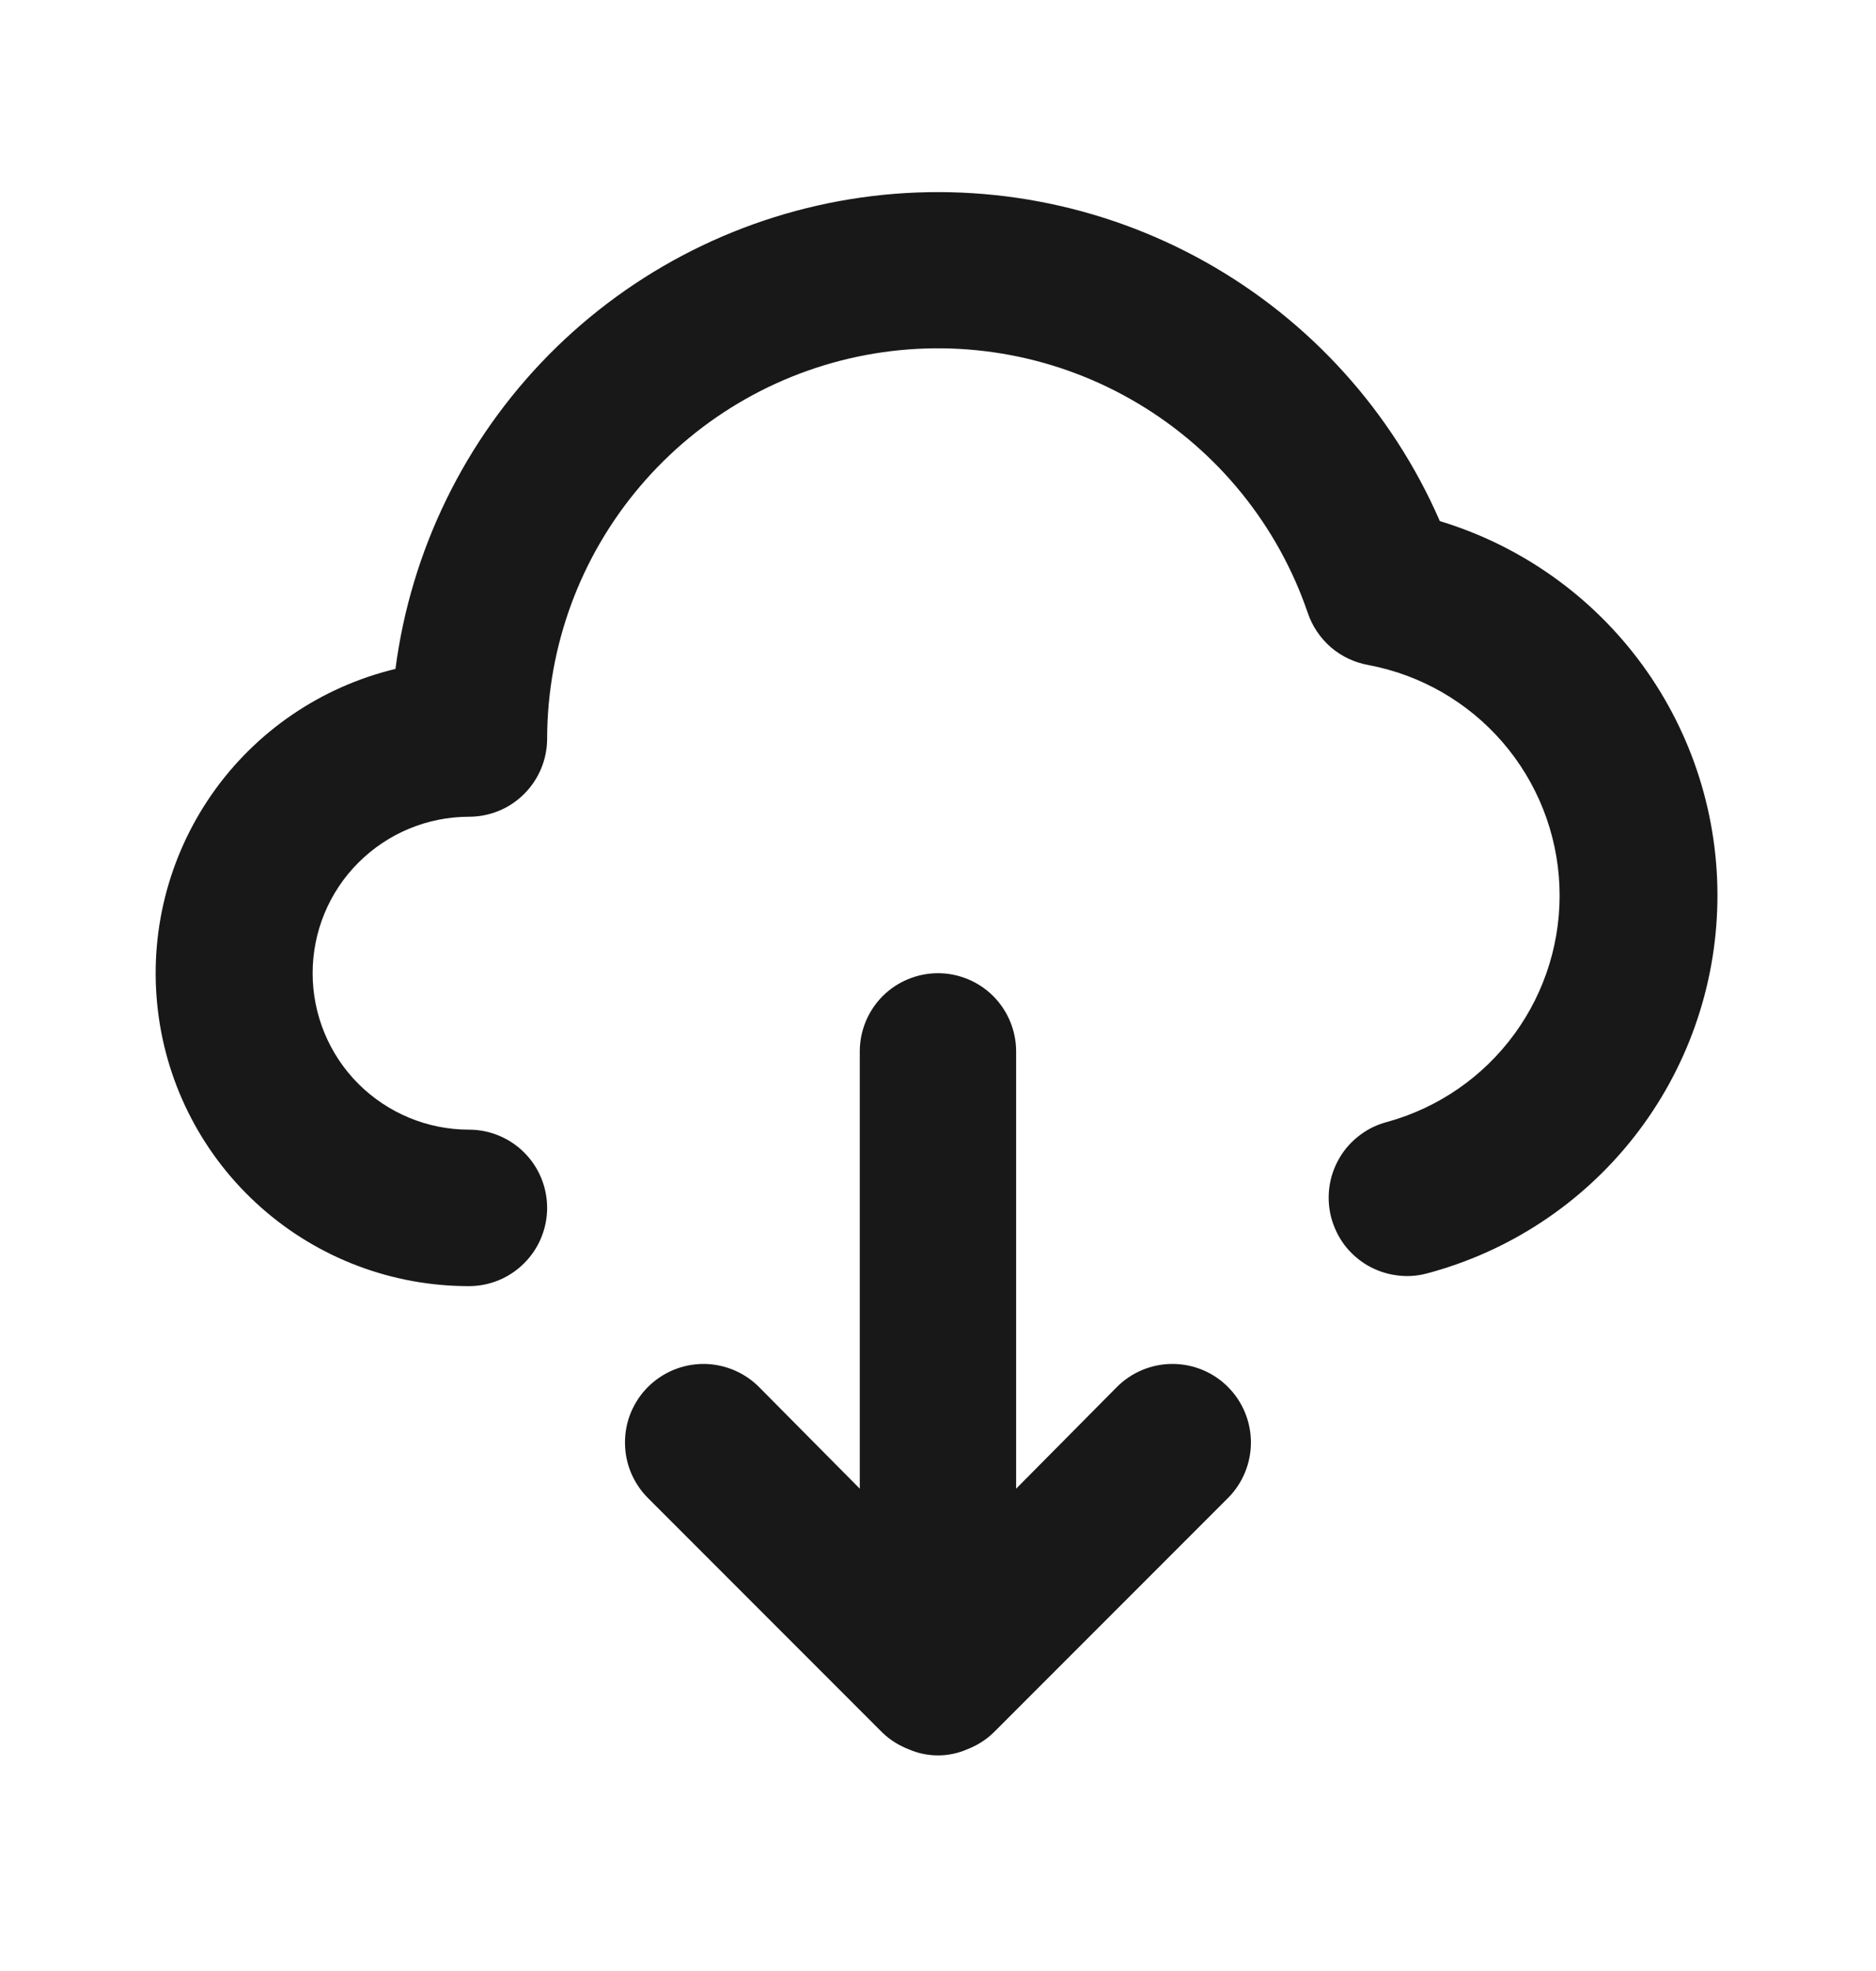 <svg width="20" height="21" viewBox="0 0 20 21" fill="none" xmlns="http://www.w3.org/2000/svg">
<path d="M11.908 14.777L10.833 15.861V11.203C10.833 10.982 10.745 10.77 10.589 10.613C10.432 10.457 10.221 10.369 10 10.369C9.779 10.369 9.567 10.457 9.41 10.613C9.254 10.77 9.166 10.982 9.166 11.203V15.861L8.091 14.777C8.014 14.7 7.921 14.638 7.82 14.596C7.718 14.554 7.609 14.532 7.5 14.532C7.39 14.532 7.281 14.554 7.179 14.596C7.078 14.638 6.986 14.7 6.908 14.777C6.83 14.855 6.769 14.947 6.726 15.049C6.684 15.15 6.663 15.259 6.663 15.369C6.663 15.479 6.684 15.588 6.726 15.689C6.769 15.791 6.83 15.883 6.908 15.961L9.408 18.461C9.487 18.537 9.581 18.596 9.683 18.636C9.783 18.68 9.89 18.703 10 18.703C10.109 18.703 10.216 18.68 10.316 18.636C10.418 18.596 10.512 18.537 10.591 18.461L13.091 15.961C13.248 15.804 13.336 15.591 13.336 15.369C13.336 15.147 13.248 14.934 13.091 14.777C12.934 14.62 12.722 14.532 12.499 14.532C12.278 14.532 12.065 14.62 11.908 14.777ZM15.35 5.552C14.84 4.382 13.962 3.412 12.848 2.789C11.734 2.166 10.447 1.926 9.184 2.104C7.92 2.283 6.75 2.871 5.853 3.778C4.956 4.686 4.381 5.862 4.216 7.127C3.422 7.318 2.725 7.793 2.258 8.463C1.791 9.134 1.586 9.952 1.683 10.764C1.779 11.575 2.17 12.322 2.782 12.864C3.393 13.406 4.183 13.704 5 13.703C5.221 13.703 5.433 13.615 5.589 13.458C5.745 13.302 5.833 13.09 5.833 12.869C5.833 12.648 5.745 12.436 5.589 12.28C5.433 12.124 5.221 12.036 5 12.036C4.558 12.036 4.134 11.86 3.821 11.548C3.508 11.235 3.333 10.811 3.333 10.369C3.333 9.927 3.508 9.503 3.821 9.191C4.134 8.878 4.558 8.702 5 8.702C5.221 8.702 5.433 8.615 5.589 8.458C5.745 8.302 5.833 8.09 5.833 7.869C5.835 6.884 6.186 5.931 6.825 5.18C7.463 4.429 8.347 3.928 9.319 3.767C10.292 3.606 11.29 3.795 12.136 4.301C12.982 4.806 13.622 5.595 13.941 6.527C13.989 6.671 14.075 6.798 14.189 6.897C14.303 6.995 14.443 7.06 14.591 7.086C15.146 7.191 15.649 7.48 16.019 7.908C16.388 8.335 16.602 8.875 16.625 9.44C16.648 10.004 16.479 10.56 16.146 11.016C15.813 11.472 15.336 11.802 14.791 11.953C14.685 11.98 14.585 12.028 14.498 12.094C14.41 12.16 14.336 12.242 14.281 12.336C14.225 12.431 14.188 12.535 14.173 12.644C14.158 12.752 14.164 12.863 14.191 12.969C14.219 13.075 14.267 13.175 14.332 13.263C14.398 13.35 14.481 13.424 14.575 13.48C14.67 13.535 14.774 13.572 14.883 13.587C14.991 13.603 15.102 13.597 15.208 13.569C16.085 13.337 16.862 12.826 17.422 12.112C17.982 11.398 18.293 10.521 18.309 9.614C18.325 8.707 18.045 7.82 17.511 7.087C16.977 6.354 16.218 5.815 15.35 5.552Z" fill="#181819"/>
</svg>
